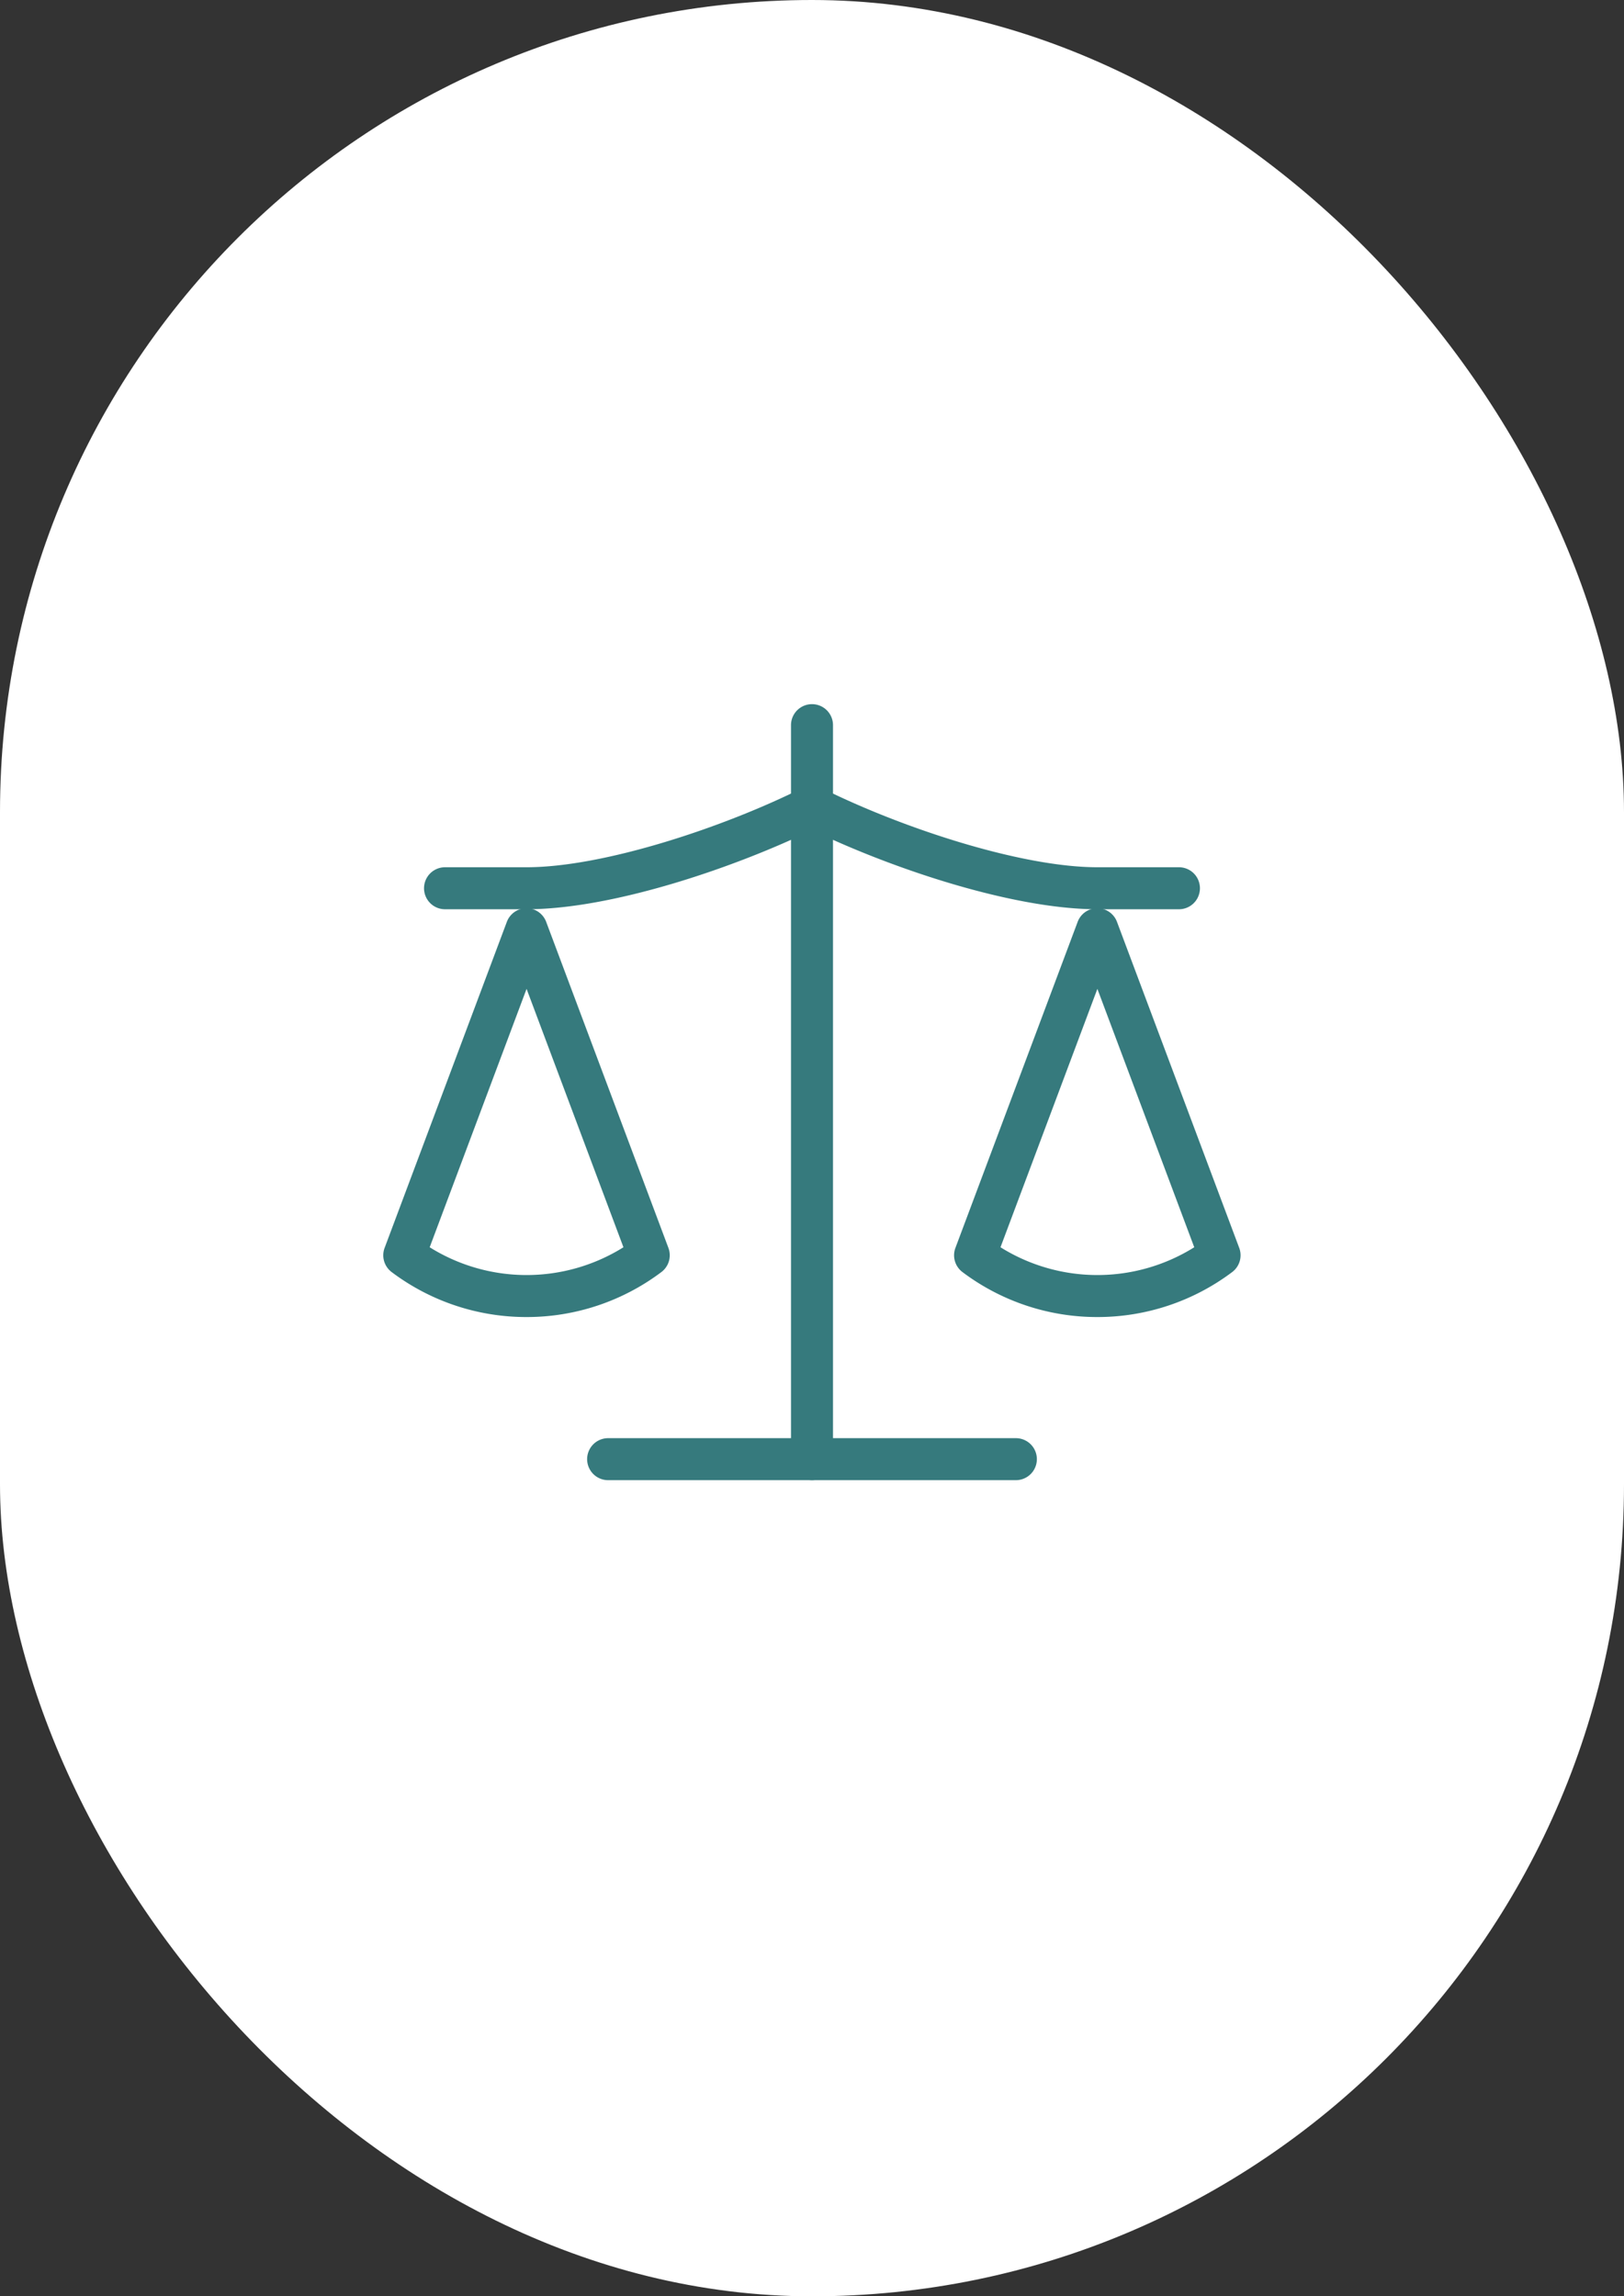 <?xml version="1.0"?>
<svg xmlns="http://www.w3.org/2000/svg" width="58" height="82" viewBox="0 0 58 82">
  <rect x="0" y="0" width="58" height="82" fill="#333333" stroke="none"/>
  <g id="icon-juridique" transform="translate(-3072 -241)">
    <rect id="Rectangle_7413" data-name="Rectangle 7413" width="58" height="82" rx="29" transform="translate(3072 241)" fill="#fff"/>
    <g id="Groupe_439" data-name="Groupe 439" transform="translate(3084.438 263.895)">
      <path id="Trac&#xE9;_7042" data-name="Trac&#xE9; 7042" d="M20.368,21.855a7.993,7.993,0,0,1-4.817-1.605.75.75,0,0,1-.253-.864L19.666,7.737a.75.75,0,0,1,1.4,0l4.368,11.649a.75.75,0,0,1-.253.864A7.993,7.993,0,0,1,20.368,21.855Zm-3.46-2.492a6.529,6.529,0,0,0,6.92,0l-3.46-9.227Z" transform="translate(6.386 2.281)" fill="#367a7d"/>
      <path id="Trac&#xE9;_7043" data-name="Trac&#xE9; 7043" d="M6.368,21.855A7.993,7.993,0,0,1,1.551,20.25a.75.75,0,0,1-.253-.864L5.666,7.737a.75.75,0,0,1,1.4,0l4.368,11.649a.75.75,0,0,1-.253.864A7.993,7.993,0,0,1,6.368,21.855Zm-3.46-2.492a6.529,6.529,0,0,0,6.92,0l-3.46-9.227Z" transform="translate(0 2.281)" fill="#367a7d"/>
      <path id="Trac&#xE9;_7044" data-name="Trac&#xE9; 7044" d="M21.562,21.75H7a.75.75,0,0,1,0-1.5H21.562a.75.75,0,0,1,0,1.5Z" transform="translate(2.281 8.211)" fill="#367a7d"/>
      <path id="Trac&#xE9;_7045" data-name="Trac&#xE9; 7045" d="M12,29.961a.75.75,0,0,1-.75-.75V3a.75.75,0,1,1,1.5,0V29.211A.75.75,0,0,1,12,29.961Z" transform="translate(4.562 0)" fill="#367a7d"/>
      <path id="Trac&#xE9;_7046" data-name="Trac&#xE9; 7046" d="M29.211,8.662H26.3c-3,0-7.305-1.435-10.193-2.827C13.218,7.227,8.917,8.662,5.912,8.662H3a.75.75,0,1,1,0-1.5H5.912c2.752,0,7.042-1.425,9.858-2.833a.75.75,0,0,1,.671,0c2.816,1.408,7.106,2.833,9.858,2.833h2.912a.75.75,0,0,1,0,1.5Z" transform="translate(0.456 0.912)" fill="#367a7d"/>
    </g>
  </g>
</svg>
